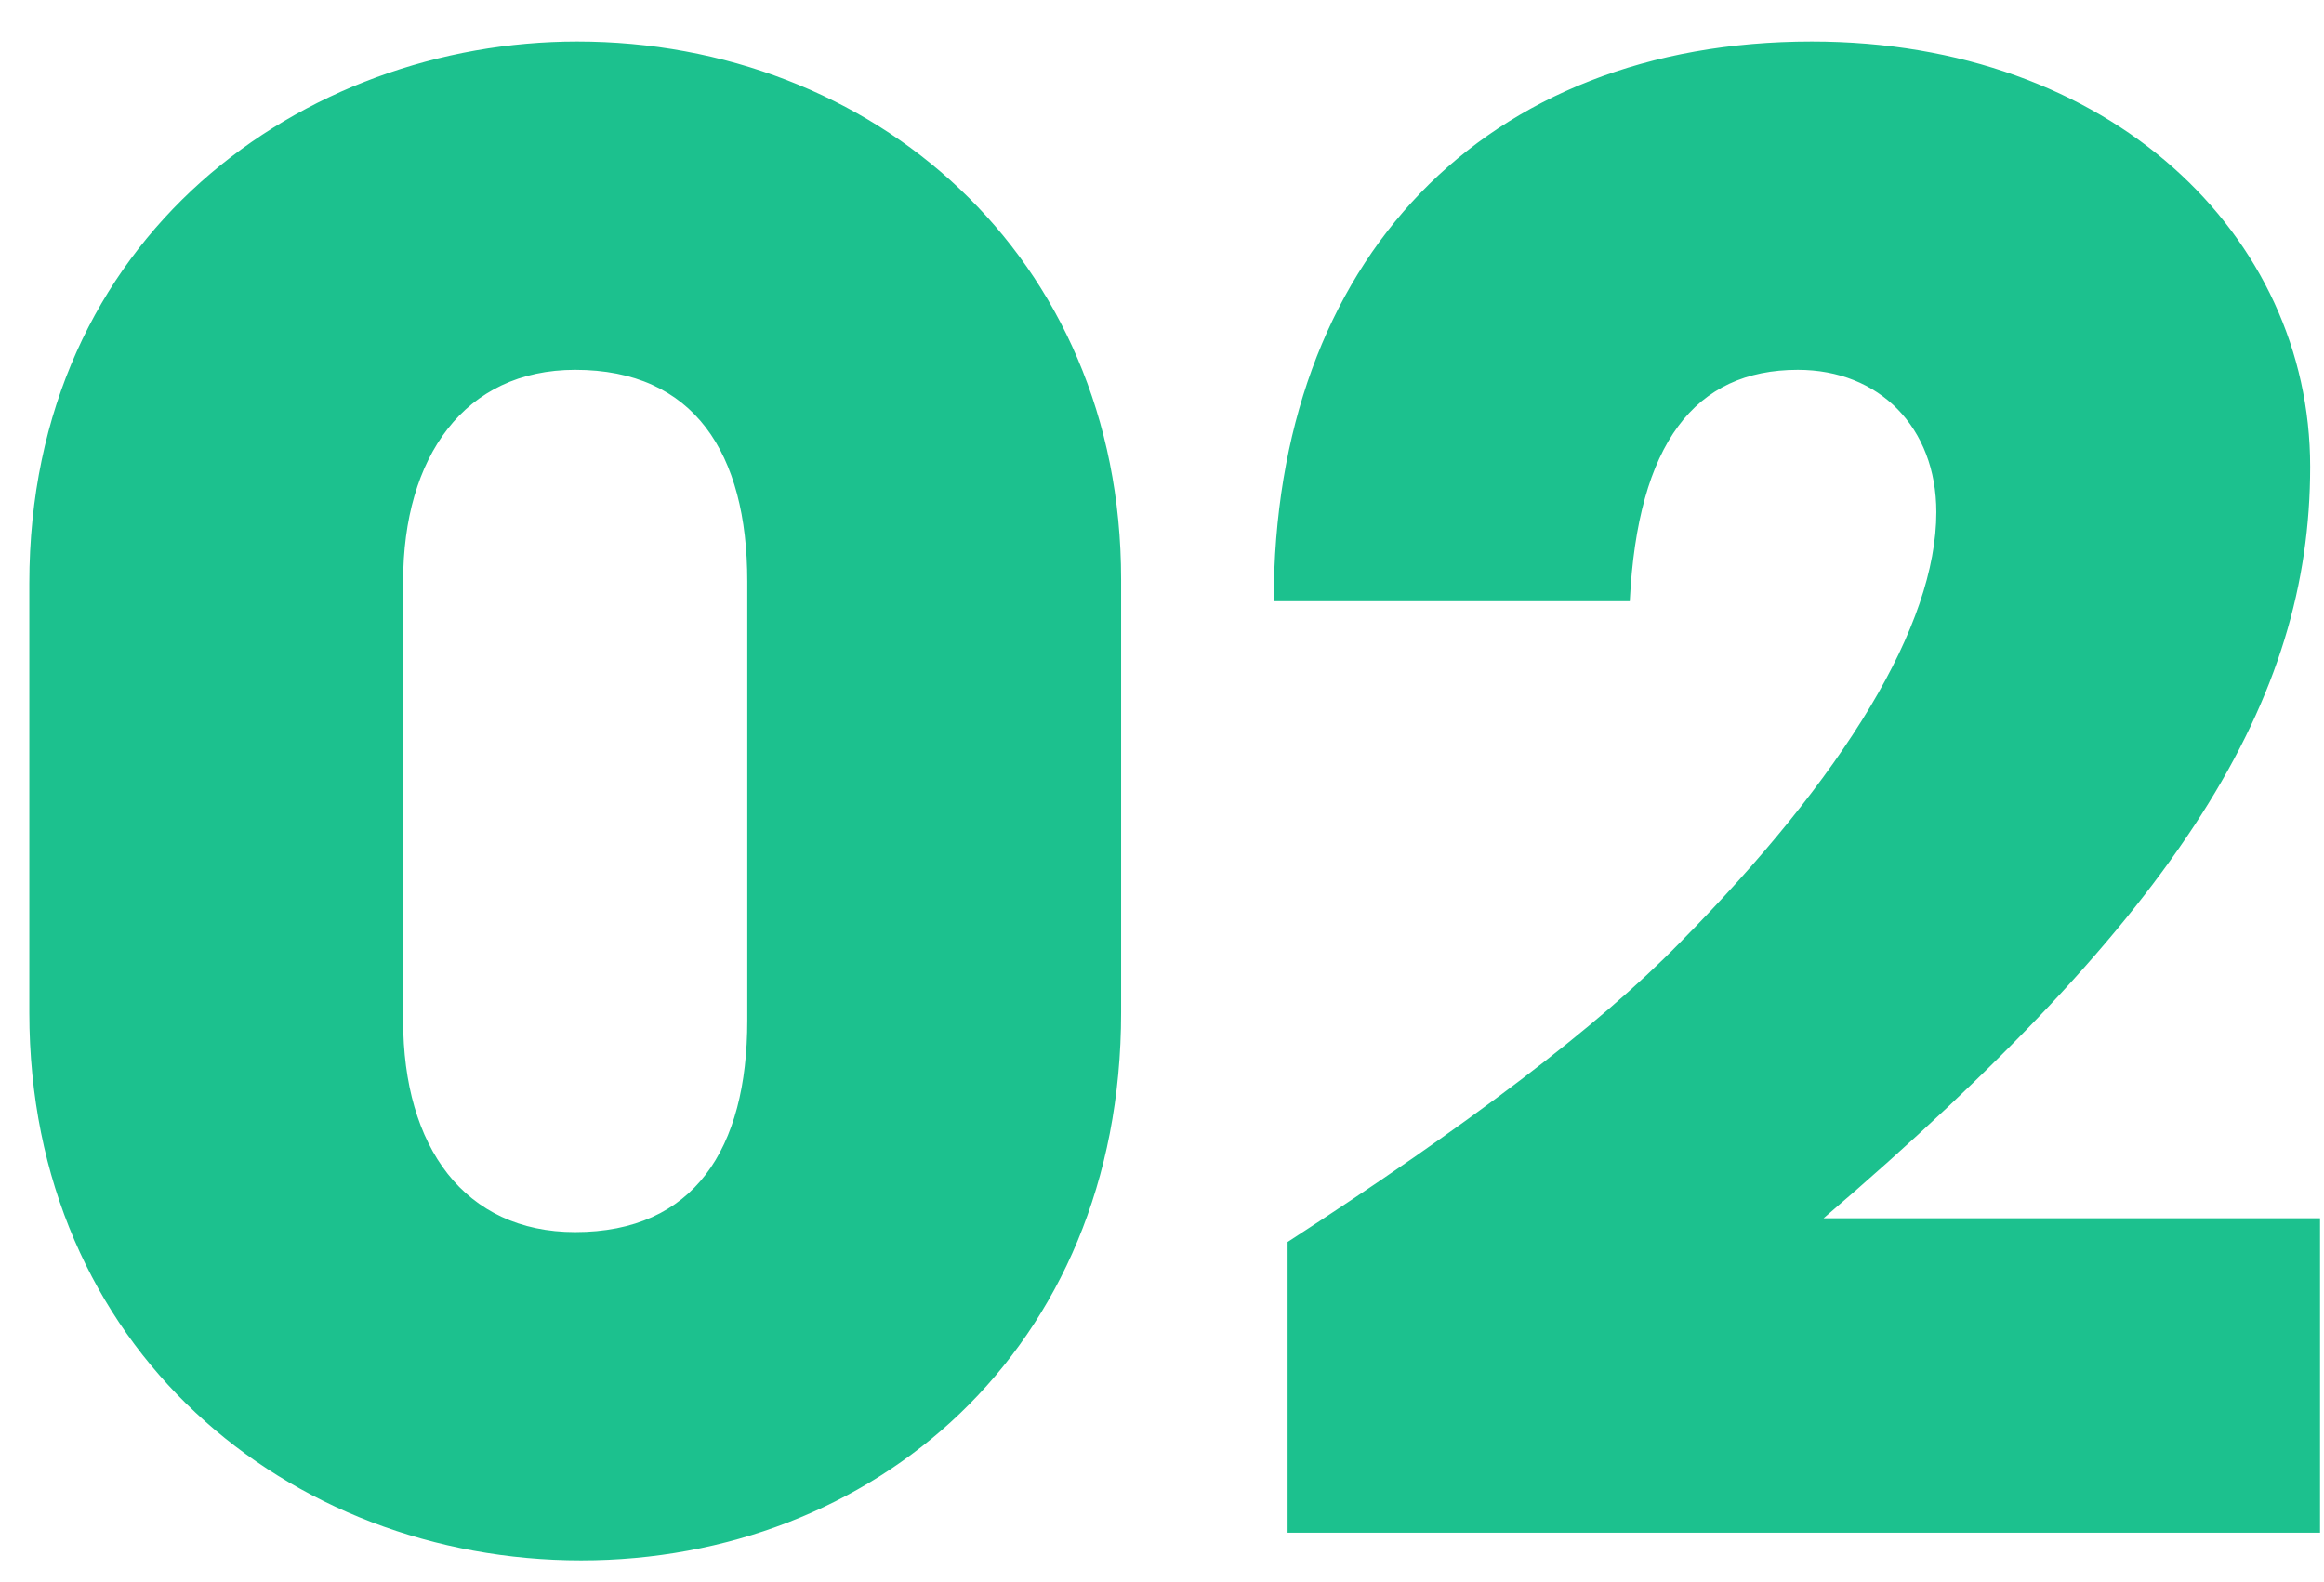 <svg width="47" height="32" viewBox="0 0 47 32" fill="none" xmlns="http://www.w3.org/2000/svg">
<path d="M22.673 11.72V20.48C22.673 27.32 17.633 31.56 11.753 31.56C5.833 31.56 0.593 27.28 0.593 20.48V11.8C0.593 4.76 6.153 0.84 11.673 0.84C17.633 0.84 22.673 5.16 22.673 11.72ZM15.113 20.64V11.76C15.113 9.16 14.033 7.48 11.633 7.48C9.393 7.48 8.153 9.24 8.153 11.76V20.64C8.153 23.2 9.393 24.92 11.633 24.92C14.033 24.92 15.113 23.24 15.113 20.64ZM46.92 31H26.04V25.12C29.68 22.76 32.32 20.76 33.96 19.08C37.32 15.68 39.16 12.64 39.16 10.36C39.16 8.64 38 7.48 36.36 7.48C34.28 7.48 33.12 8.96 32.96 12.16H25.76C25.76 5.24 30.04 0.84 36.64 0.84C42.68 0.84 46.72 4.76 46.72 9.44C46.72 14.16 44.12 18.44 36.88 24.64H46.92V31Z" fill="#1CC18E"/>
</svg>
